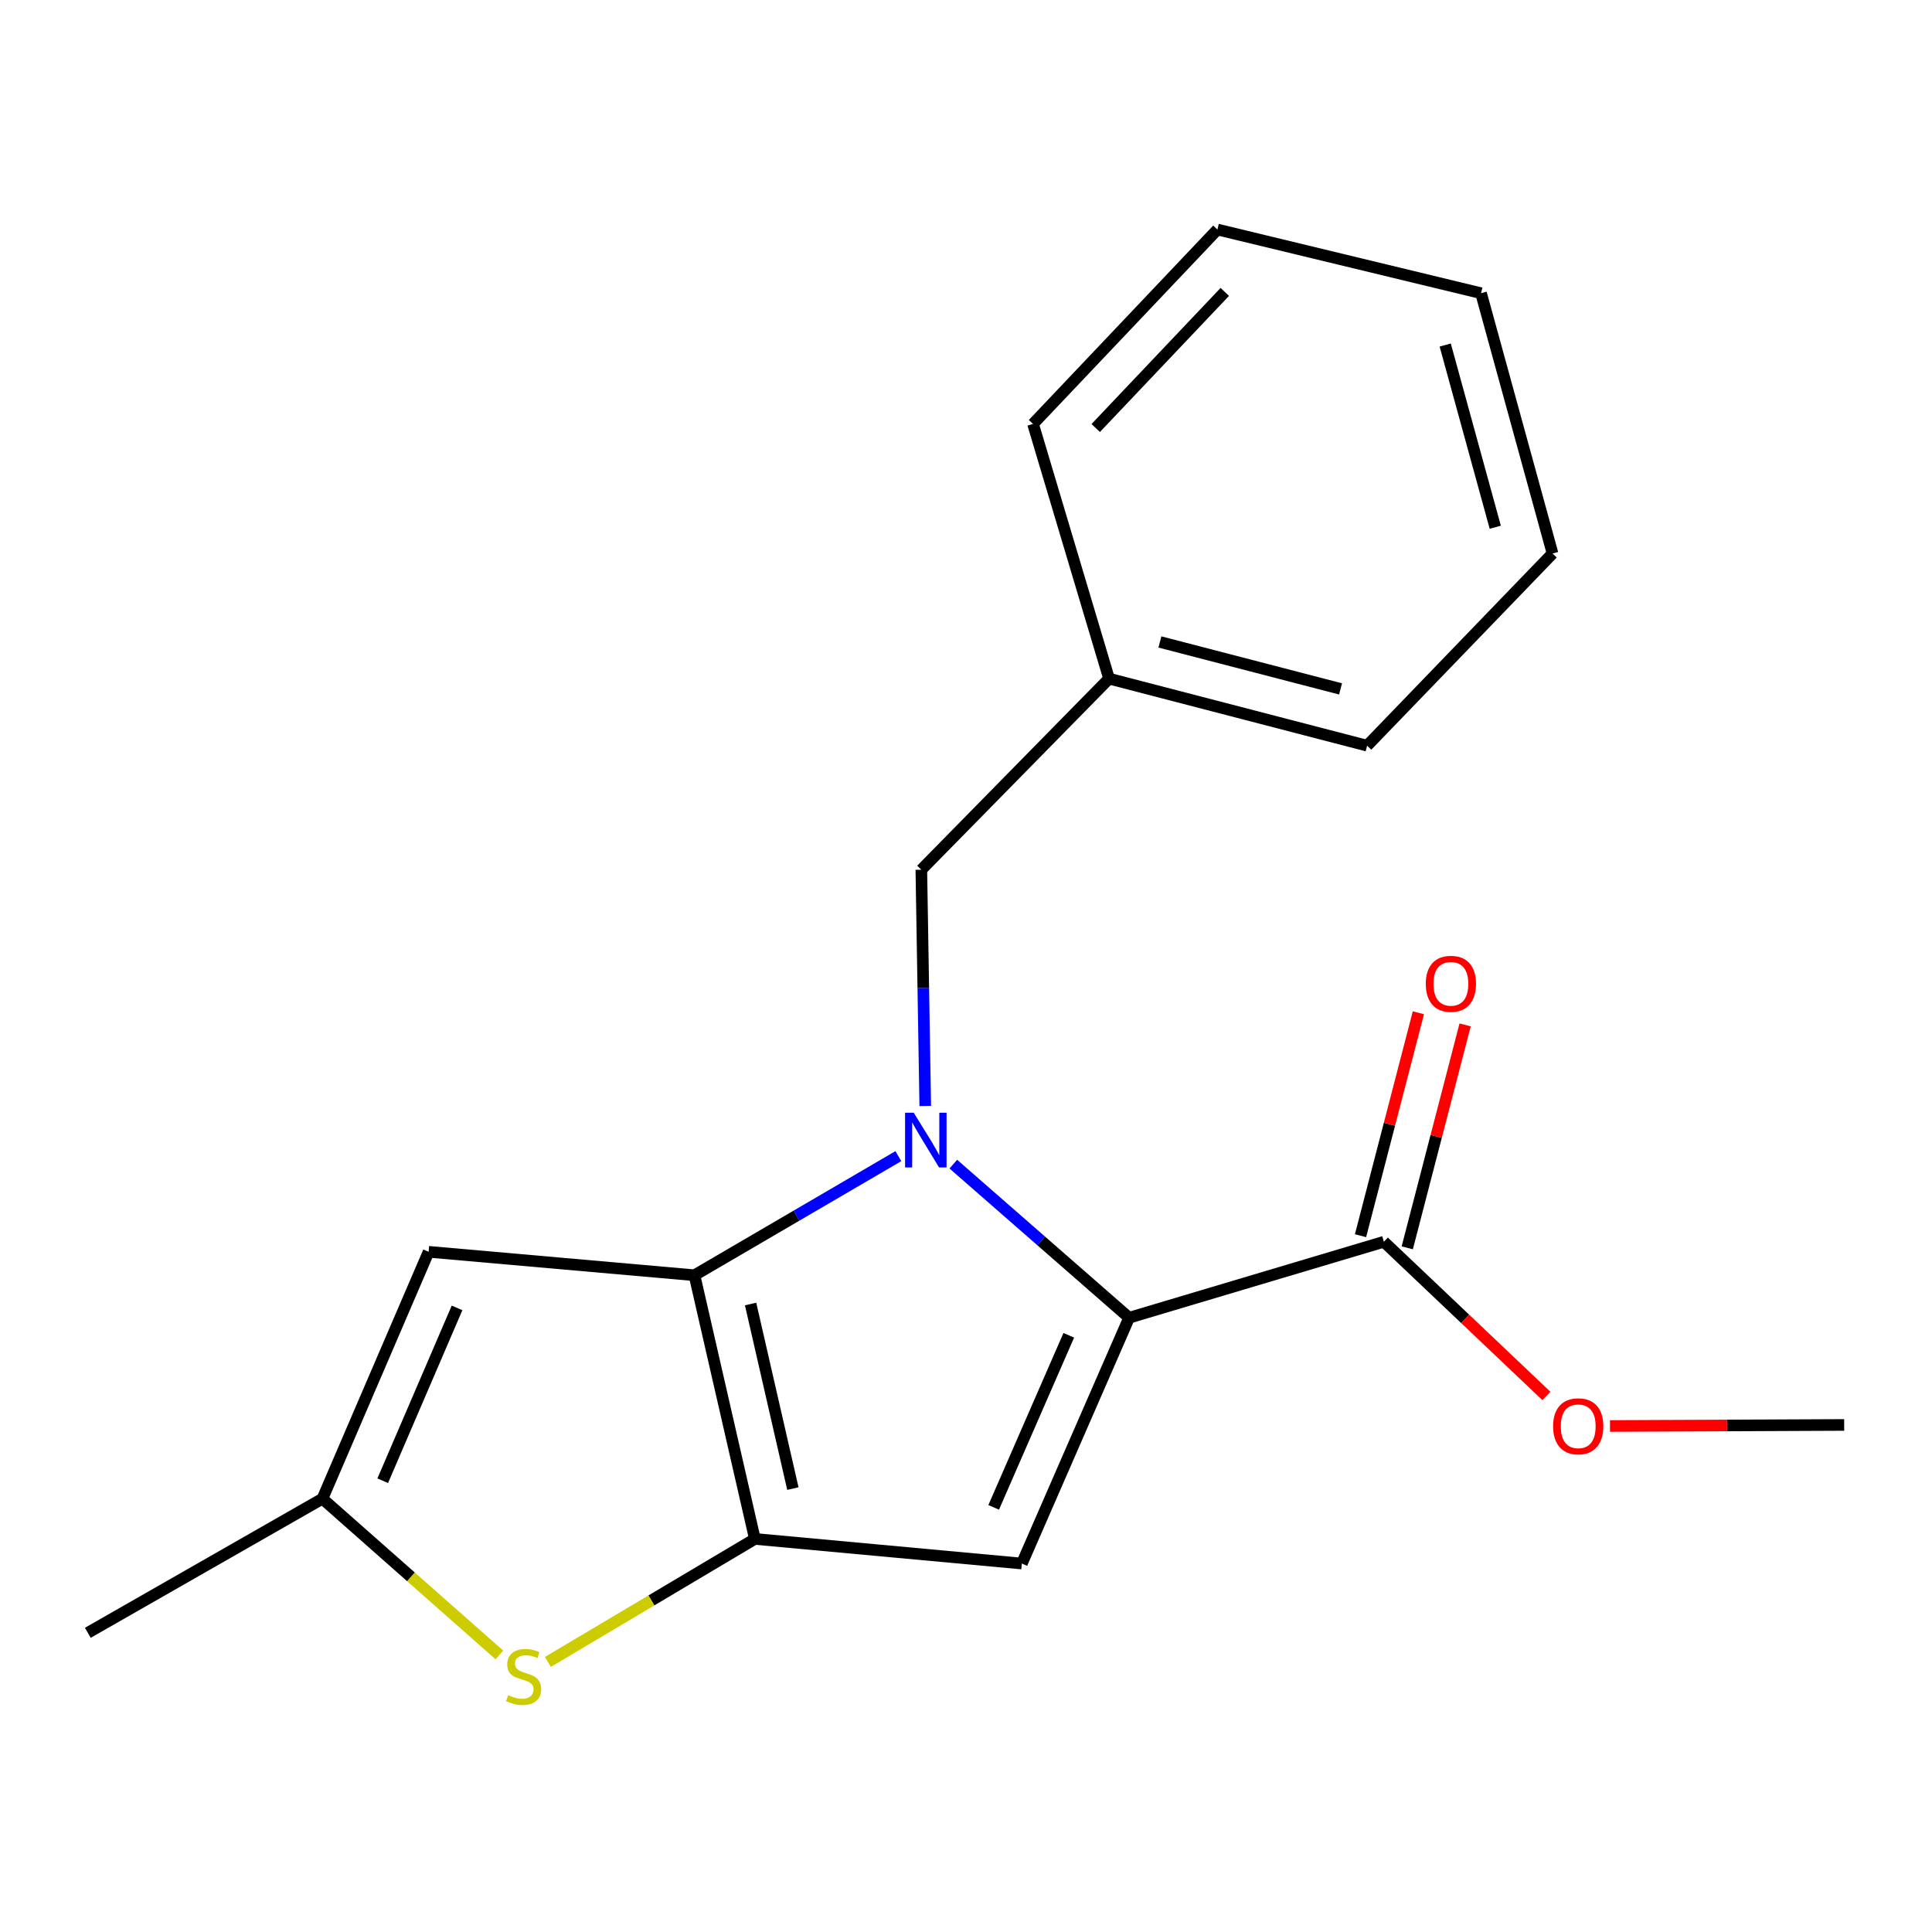 <?xml version='1.0' encoding='iso-8859-1'?>
<svg version='1.1' baseProfile='full'
              xmlns='http://www.w3.org/2000/svg'
                      xmlns:rdkit='http://www.rdkit.org/xml'
                      xmlns:xlink='http://www.w3.org/1999/xlink'
                  xml:space='preserve'
width='1000px' height='1000px' viewBox='0 0 1000 1000'>
<!-- END OF HEADER -->
<rect style='opacity:1.0;fill:#FFFFFF;stroke:none' width='1000' height='1000' x='0' y='0'> </rect>
<path class='bond-0' d='M 464.995,598.417 L 412.224,629.241' style='fill:none;fill-rule:evenodd;stroke:#0000FF;stroke-width:6px;stroke-linecap:butt;stroke-linejoin:miter;stroke-opacity:1' />
<path class='bond-0' d='M 412.224,629.241 L 359.453,660.065' style='fill:none;fill-rule:evenodd;stroke:#000000;stroke-width:6px;stroke-linecap:butt;stroke-linejoin:miter;stroke-opacity:1' />
<path class='bond-1' d='M 493.435,602.554 L 538.932,642.306' style='fill:none;fill-rule:evenodd;stroke:#0000FF;stroke-width:6px;stroke-linecap:butt;stroke-linejoin:miter;stroke-opacity:1' />
<path class='bond-1' d='M 538.932,642.306 L 584.428,682.058' style='fill:none;fill-rule:evenodd;stroke:#000000;stroke-width:6px;stroke-linecap:butt;stroke-linejoin:miter;stroke-opacity:1' />
<path class='bond-8' d='M 478.909,572.459 L 477.896,511.314' style='fill:none;fill-rule:evenodd;stroke:#0000FF;stroke-width:6px;stroke-linecap:butt;stroke-linejoin:miter;stroke-opacity:1' />
<path class='bond-8' d='M 477.896,511.314 L 476.883,450.168' style='fill:none;fill-rule:evenodd;stroke:#000000;stroke-width:6px;stroke-linecap:butt;stroke-linejoin:miter;stroke-opacity:1' />
<path class='bond-2' d='M 359.453,660.065 L 390.72,796.544' style='fill:none;fill-rule:evenodd;stroke:#000000;stroke-width:6px;stroke-linecap:butt;stroke-linejoin:miter;stroke-opacity:1' />
<path class='bond-2' d='M 388.503,674.957 L 410.39,770.492' style='fill:none;fill-rule:evenodd;stroke:#000000;stroke-width:6px;stroke-linecap:butt;stroke-linejoin:miter;stroke-opacity:1' />
<path class='bond-5' d='M 359.453,660.065 L 221.85,647.931' style='fill:none;fill-rule:evenodd;stroke:#000000;stroke-width:6px;stroke-linecap:butt;stroke-linejoin:miter;stroke-opacity:1' />
<path class='bond-3' d='M 584.428,682.058 L 528.906,809.29' style='fill:none;fill-rule:evenodd;stroke:#000000;stroke-width:6px;stroke-linecap:butt;stroke-linejoin:miter;stroke-opacity:1' />
<path class='bond-3' d='M 553.195,691.147 L 514.329,780.21' style='fill:none;fill-rule:evenodd;stroke:#000000;stroke-width:6px;stroke-linecap:butt;stroke-linejoin:miter;stroke-opacity:1' />
<path class='bond-7' d='M 584.428,682.058 L 716.297,642.738' style='fill:none;fill-rule:evenodd;stroke:#000000;stroke-width:6px;stroke-linecap:butt;stroke-linejoin:miter;stroke-opacity:1' />
<path class='bond-4' d='M 390.72,796.544 L 337.154,828.376' style='fill:none;fill-rule:evenodd;stroke:#000000;stroke-width:6px;stroke-linecap:butt;stroke-linejoin:miter;stroke-opacity:1' />
<path class='bond-4' d='M 337.154,828.376 L 283.587,860.207' style='fill:none;fill-rule:evenodd;stroke:#CCCC00;stroke-width:6px;stroke-linecap:butt;stroke-linejoin:miter;stroke-opacity:1' />
<path class='bond-19' d='M 390.72,796.544 L 528.906,809.29' style='fill:none;fill-rule:evenodd;stroke:#000000;stroke-width:6px;stroke-linecap:butt;stroke-linejoin:miter;stroke-opacity:1' />
<path class='bond-20' d='M 258.474,856.587 L 212.685,816.153' style='fill:none;fill-rule:evenodd;stroke:#CCCC00;stroke-width:6px;stroke-linecap:butt;stroke-linejoin:miter;stroke-opacity:1' />
<path class='bond-20' d='M 212.685,816.153 L 166.897,775.718' style='fill:none;fill-rule:evenodd;stroke:#000000;stroke-width:6px;stroke-linecap:butt;stroke-linejoin:miter;stroke-opacity:1' />
<path class='bond-6' d='M 221.85,647.931 L 166.897,775.718' style='fill:none;fill-rule:evenodd;stroke:#000000;stroke-width:6px;stroke-linecap:butt;stroke-linejoin:miter;stroke-opacity:1' />
<path class='bond-6' d='M 236.565,676.972 L 198.098,766.423' style='fill:none;fill-rule:evenodd;stroke:#000000;stroke-width:6px;stroke-linecap:butt;stroke-linejoin:miter;stroke-opacity:1' />
<path class='bond-12' d='M 166.897,775.718 L 45.455,845.138' style='fill:none;fill-rule:evenodd;stroke:#000000;stroke-width:6px;stroke-linecap:butt;stroke-linejoin:miter;stroke-opacity:1' />
<path class='bond-9' d='M 728.392,645.878 L 743.37,588.181' style='fill:none;fill-rule:evenodd;stroke:#000000;stroke-width:6px;stroke-linecap:butt;stroke-linejoin:miter;stroke-opacity:1' />
<path class='bond-9' d='M 743.37,588.181 L 758.347,530.484' style='fill:none;fill-rule:evenodd;stroke:#FF0000;stroke-width:6px;stroke-linecap:butt;stroke-linejoin:miter;stroke-opacity:1' />
<path class='bond-9' d='M 704.203,639.599 L 719.18,581.902' style='fill:none;fill-rule:evenodd;stroke:#000000;stroke-width:6px;stroke-linecap:butt;stroke-linejoin:miter;stroke-opacity:1' />
<path class='bond-9' d='M 719.18,581.902 L 734.158,524.205' style='fill:none;fill-rule:evenodd;stroke:#FF0000;stroke-width:6px;stroke-linecap:butt;stroke-linejoin:miter;stroke-opacity:1' />
<path class='bond-10' d='M 716.297,642.738 L 758.359,682.64' style='fill:none;fill-rule:evenodd;stroke:#000000;stroke-width:6px;stroke-linecap:butt;stroke-linejoin:miter;stroke-opacity:1' />
<path class='bond-10' d='M 758.359,682.64 L 800.42,722.542' style='fill:none;fill-rule:evenodd;stroke:#FF0000;stroke-width:6px;stroke-linecap:butt;stroke-linejoin:miter;stroke-opacity:1' />
<path class='bond-11' d='M 476.883,450.168 L 574.043,351.259' style='fill:none;fill-rule:evenodd;stroke:#000000;stroke-width:6px;stroke-linecap:butt;stroke-linejoin:miter;stroke-opacity:1' />
<path class='bond-13' d='M 833.328,738.09 L 893.937,737.821' style='fill:none;fill-rule:evenodd;stroke:#FF0000;stroke-width:6px;stroke-linecap:butt;stroke-linejoin:miter;stroke-opacity:1' />
<path class='bond-13' d='M 893.937,737.821 L 954.545,737.552' style='fill:none;fill-rule:evenodd;stroke:#000000;stroke-width:6px;stroke-linecap:butt;stroke-linejoin:miter;stroke-opacity:1' />
<path class='bond-14' d='M 574.043,351.259 L 707.62,385.969' style='fill:none;fill-rule:evenodd;stroke:#000000;stroke-width:6px;stroke-linecap:butt;stroke-linejoin:miter;stroke-opacity:1' />
<path class='bond-14' d='M 600.365,332.278 L 693.869,356.575' style='fill:none;fill-rule:evenodd;stroke:#000000;stroke-width:6px;stroke-linecap:butt;stroke-linejoin:miter;stroke-opacity:1' />
<path class='bond-15' d='M 574.043,351.259 L 534.696,219.432' style='fill:none;fill-rule:evenodd;stroke:#000000;stroke-width:6px;stroke-linecap:butt;stroke-linejoin:miter;stroke-opacity:1' />
<path class='bond-17' d='M 707.62,385.969 L 803.6,286.491' style='fill:none;fill-rule:evenodd;stroke:#000000;stroke-width:6px;stroke-linecap:butt;stroke-linejoin:miter;stroke-opacity:1' />
<path class='bond-16' d='M 534.696,219.432 L 630.134,118.801' style='fill:none;fill-rule:evenodd;stroke:#000000;stroke-width:6px;stroke-linecap:butt;stroke-linejoin:miter;stroke-opacity:1' />
<path class='bond-16' d='M 567.145,221.534 L 633.951,151.093' style='fill:none;fill-rule:evenodd;stroke:#000000;stroke-width:6px;stroke-linecap:butt;stroke-linejoin:miter;stroke-opacity:1' />
<path class='bond-18' d='M 630.134,118.801 L 766.585,151.762' style='fill:none;fill-rule:evenodd;stroke:#000000;stroke-width:6px;stroke-linecap:butt;stroke-linejoin:miter;stroke-opacity:1' />
<path class='bond-21' d='M 803.6,286.491 L 766.585,151.762' style='fill:none;fill-rule:evenodd;stroke:#000000;stroke-width:6px;stroke-linecap:butt;stroke-linejoin:miter;stroke-opacity:1' />
<path class='bond-21' d='M 773.949,272.902 L 748.039,178.591' style='fill:none;fill-rule:evenodd;stroke:#000000;stroke-width:6px;stroke-linecap:butt;stroke-linejoin:miter;stroke-opacity:1' />
<path  class='atom-0' d='M 472.942 575.958
L 482.222 590.958
Q 483.142 592.438, 484.622 595.118
Q 486.102 597.798, 486.182 597.958
L 486.182 575.958
L 489.942 575.958
L 489.942 604.278
L 486.062 604.278
L 476.102 587.878
Q 474.942 585.958, 473.702 583.758
Q 472.502 581.558, 472.142 580.878
L 472.142 604.278
L 468.462 604.278
L 468.462 575.958
L 472.942 575.958
' fill='#0000FF'/>
<path  class='atom-5' d='M 263.026 877.392
Q 263.346 877.512, 264.666 878.072
Q 265.986 878.632, 267.426 878.992
Q 268.906 879.312, 270.346 879.312
Q 273.026 879.312, 274.586 878.032
Q 276.146 876.712, 276.146 874.432
Q 276.146 872.872, 275.346 871.912
Q 274.586 870.952, 273.386 870.432
Q 272.186 869.912, 270.186 869.312
Q 267.666 868.552, 266.146 867.832
Q 264.666 867.112, 263.586 865.592
Q 262.546 864.072, 262.546 861.512
Q 262.546 857.952, 264.946 855.752
Q 267.386 853.552, 272.186 853.552
Q 275.466 853.552, 279.186 855.112
L 278.266 858.192
Q 274.866 856.792, 272.306 856.792
Q 269.546 856.792, 268.026 857.952
Q 266.506 859.072, 266.546 861.032
Q 266.546 862.552, 267.306 863.472
Q 268.106 864.392, 269.226 864.912
Q 270.386 865.432, 272.306 866.032
Q 274.866 866.832, 276.386 867.632
Q 277.906 868.432, 278.986 870.072
Q 280.106 871.672, 280.106 874.432
Q 280.106 878.352, 277.466 880.472
Q 274.866 882.552, 270.506 882.552
Q 267.986 882.552, 266.066 881.992
Q 264.186 881.472, 261.946 880.552
L 263.026 877.392
' fill='#CCCC00'/>
<path  class='atom-10' d='M 737.98 509.213
Q 737.98 502.413, 741.34 498.613
Q 744.7 494.813, 750.98 494.813
Q 757.26 494.813, 760.62 498.613
Q 763.98 502.413, 763.98 509.213
Q 763.98 516.093, 760.58 520.013
Q 757.18 523.893, 750.98 523.893
Q 744.74 523.893, 741.34 520.013
Q 737.98 516.133, 737.98 509.213
M 750.98 520.693
Q 755.3 520.693, 757.62 517.813
Q 759.98 514.893, 759.98 509.213
Q 759.98 503.653, 757.62 500.853
Q 755.3 498.013, 750.98 498.013
Q 746.66 498.013, 744.3 500.813
Q 741.98 503.613, 741.98 509.213
Q 741.98 514.933, 744.3 517.813
Q 746.66 520.693, 750.98 520.693
' fill='#FF0000'/>
<path  class='atom-11' d='M 803.886 738.242
Q 803.886 731.442, 807.246 727.642
Q 810.606 723.842, 816.886 723.842
Q 823.166 723.842, 826.526 727.642
Q 829.886 731.442, 829.886 738.242
Q 829.886 745.122, 826.486 749.042
Q 823.086 752.922, 816.886 752.922
Q 810.646 752.922, 807.246 749.042
Q 803.886 745.162, 803.886 738.242
M 816.886 749.722
Q 821.206 749.722, 823.526 746.842
Q 825.886 743.922, 825.886 738.242
Q 825.886 732.682, 823.526 729.882
Q 821.206 727.042, 816.886 727.042
Q 812.566 727.042, 810.206 729.842
Q 807.886 732.642, 807.886 738.242
Q 807.886 743.962, 810.206 746.842
Q 812.566 749.722, 816.886 749.722
' fill='#FF0000'/>
</svg>
